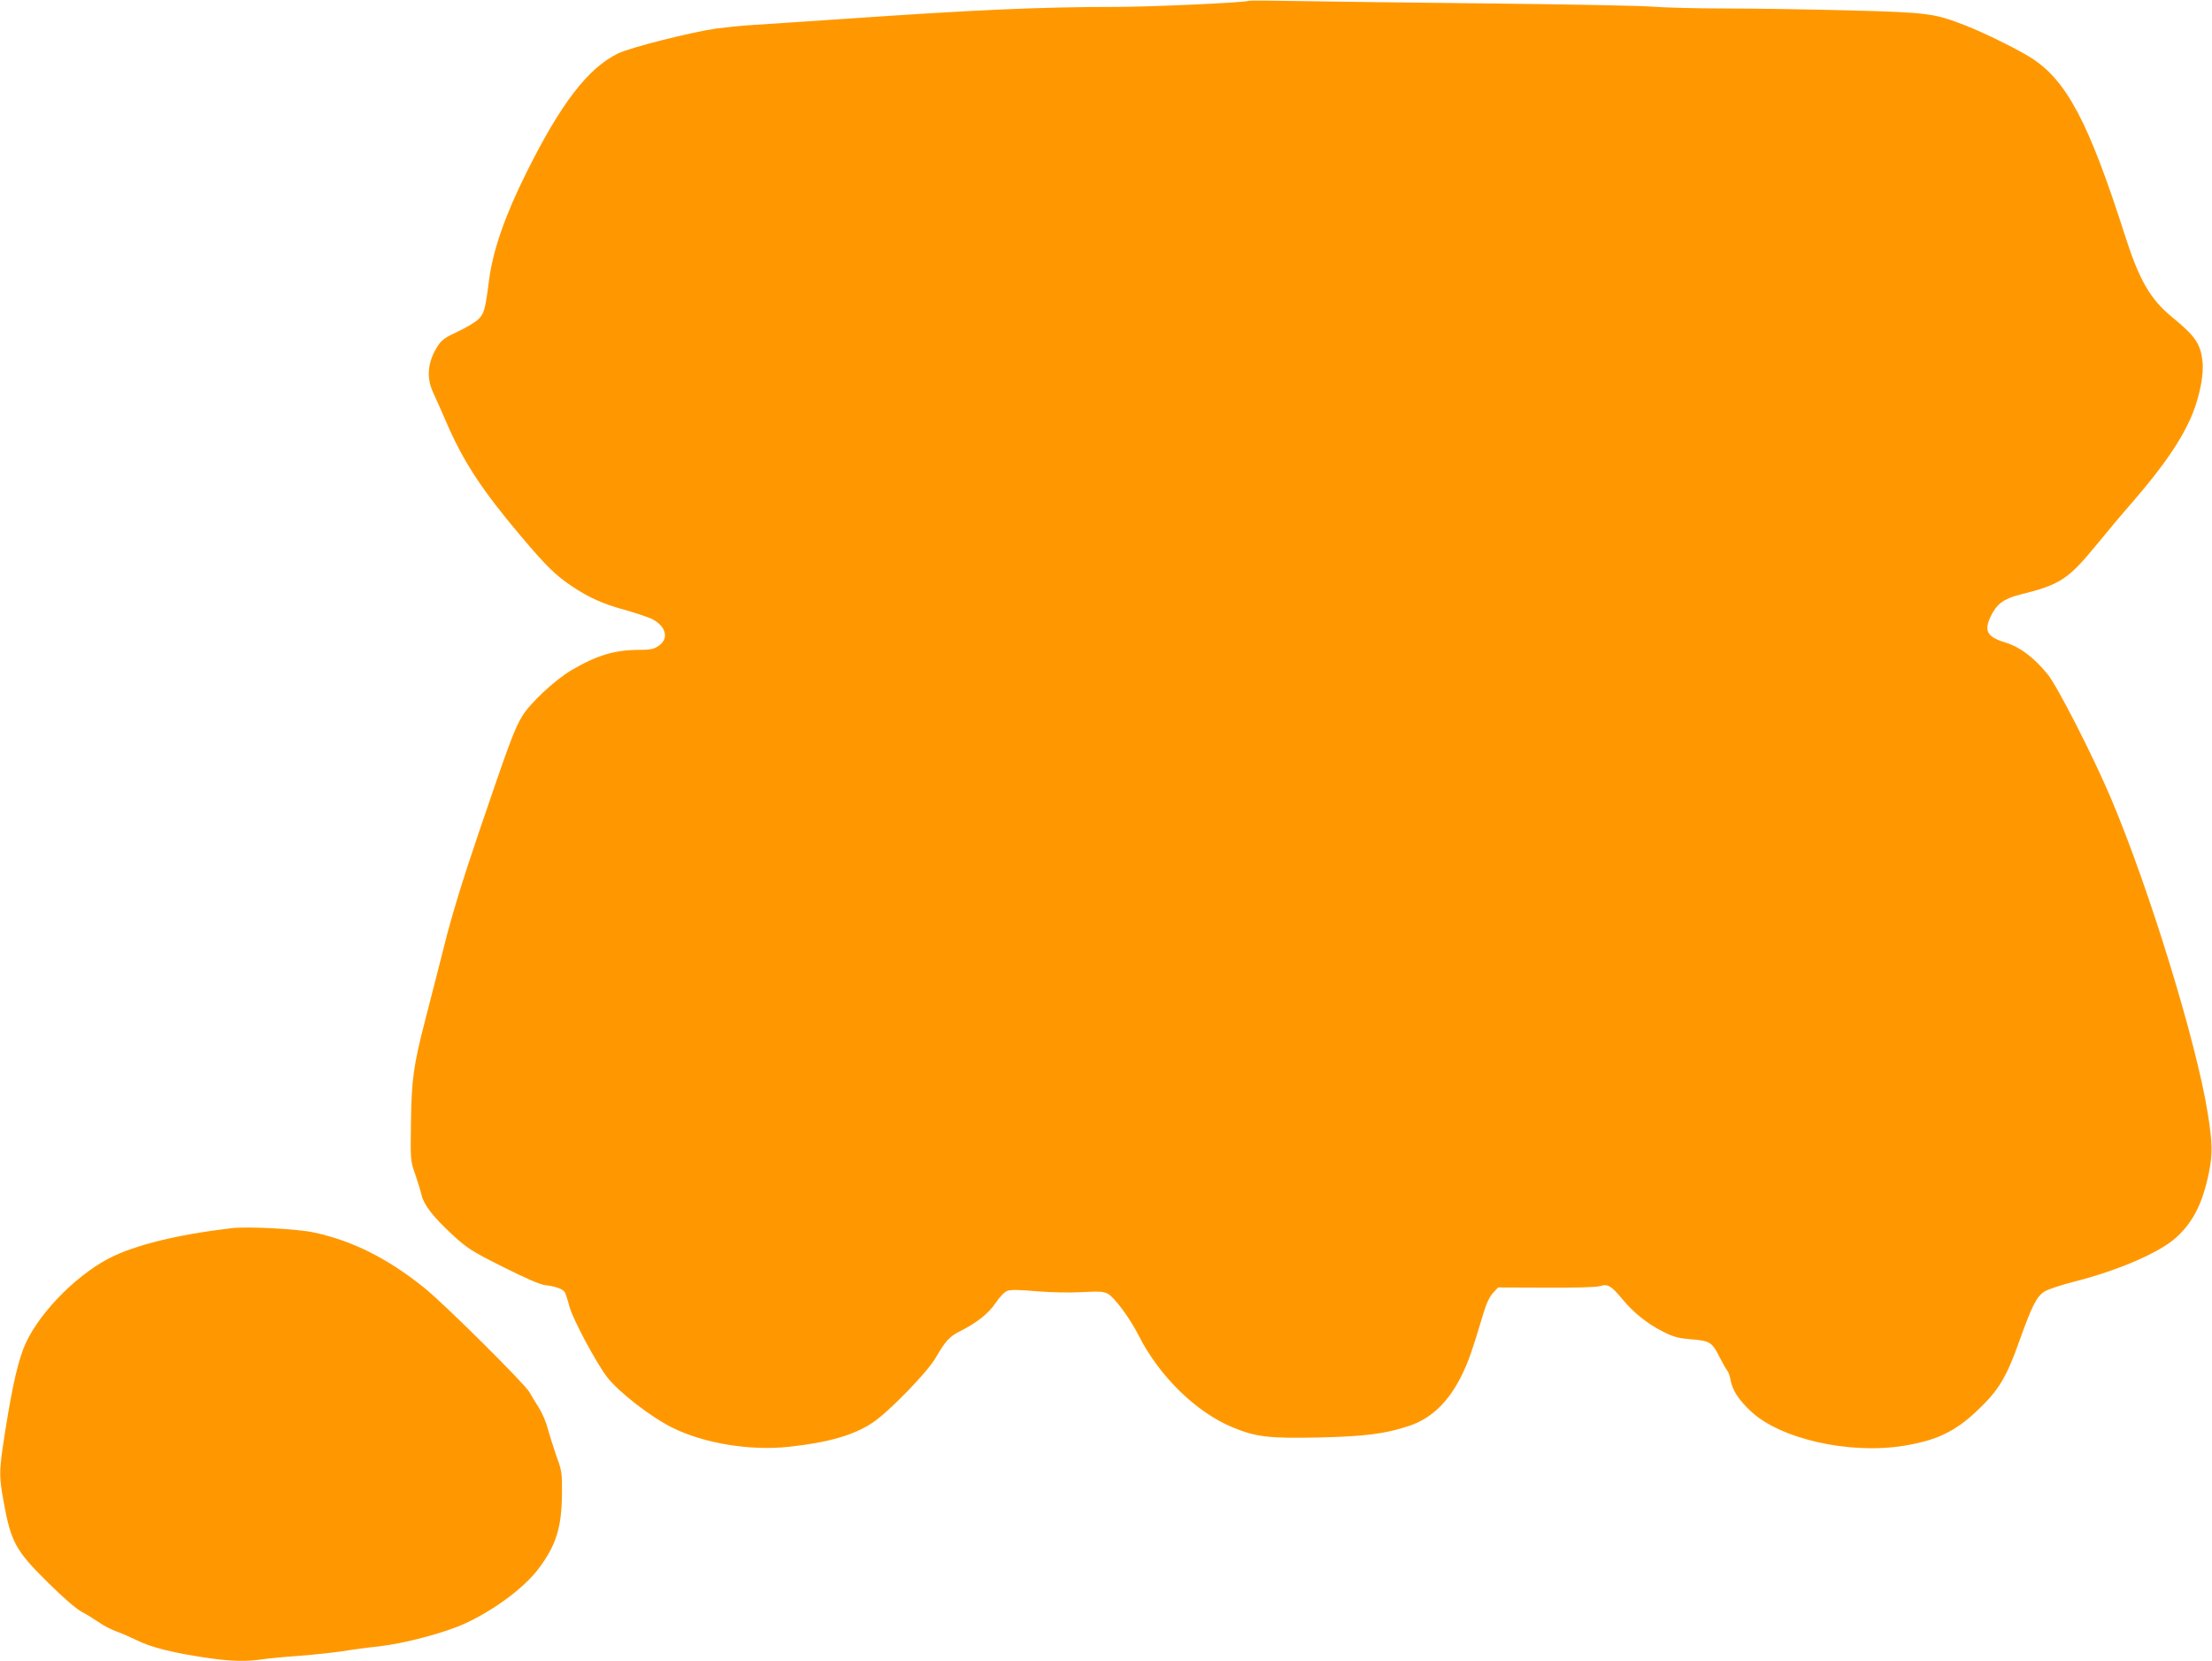 <?xml version="1.0" standalone="no"?>
<!DOCTYPE svg PUBLIC "-//W3C//DTD SVG 20010904//EN"
 "http://www.w3.org/TR/2001/REC-SVG-20010904/DTD/svg10.dtd">
<svg version="1.0" xmlns="http://www.w3.org/2000/svg"
 width="1280pt" height="961pt" viewBox="0 0 1280 961"
 preserveAspectRatio="xMidYMid meet">
<g transform="translate(0,961) scale(0.1,-0.1)"
fill="#ff9800" stroke="none">
<path d="M7225 9605 c-23 -10 -565 -35 -769 -35 -436 0 -818 -17 -1581 -70
-231 -16 -467 -31 -525 -35 -58 -3 -150 -13 -205 -20 -146 -21 -500 -110 -570
-145 -173 -85 -329 -288 -527 -685 -124 -247 -196 -454 -218 -625 -22 -172
-28 -194 -63 -228 -18 -17 -71 -49 -119 -71 -68 -31 -92 -48 -112 -78 -61 -93
-71 -185 -30 -273 14 -30 48 -106 75 -169 99 -230 204 -391 429 -658 151 -179
203 -230 298 -294 102 -68 180 -103 312 -139 63 -18 131 -41 152 -51 83 -42
101 -114 39 -156 -28 -19 -47 -23 -111 -23 -142 0 -246 -31 -394 -118 -97 -58
-240 -191 -285 -267 -44 -73 -74 -153 -248 -665 -101 -297 -161 -495 -202
-660 -33 -129 -82 -323 -110 -430 -68 -263 -80 -345 -83 -600 -3 -213 -3 -216
25 -295 15 -44 32 -99 37 -122 14 -56 68 -125 178 -227 86 -79 109 -94 292
-186 138 -69 214 -102 247 -106 62 -7 102 -23 113 -43 4 -9 16 -45 25 -80 17
-68 153 -323 216 -406 65 -86 251 -231 379 -295 183 -91 448 -135 675 -111
228 25 376 67 485 140 95 64 316 291 365 376 55 95 79 122 139 152 99 50 165
102 207 164 22 33 52 65 67 70 19 8 70 7 171 -2 86 -7 192 -9 262 -5 97 5 124
4 149 -9 38 -20 128 -141 179 -242 119 -235 331 -443 543 -531 135 -56 209
-65 497 -59 270 6 387 21 525 67 128 42 230 140 305 294 37 75 58 134 125 357
17 58 36 97 56 119 l29 31 278 -1 c172 -1 291 2 312 9 45 14 65 2 130 -77 66
-79 146 -143 237 -188 59 -30 87 -37 163 -43 106 -9 119 -17 163 -106 17 -33
36 -67 43 -75 7 -8 16 -33 19 -55 11 -58 45 -112 115 -178 169 -162 571 -253
887 -202 191 31 297 82 425 203 124 117 170 193 245 405 74 207 100 257 147
286 19 11 96 37 171 56 252 64 485 165 583 250 101 89 158 199 195 380 22 109
21 168 -6 340 -64 409 -339 1303 -561 1827 -107 252 -310 648 -367 718 -80 97
-160 157 -242 182 -108 33 -127 67 -86 153 35 71 75 101 170 125 231 57 278
88 441 287 62 76 156 188 209 248 184 213 286 363 347 510 42 105 67 230 58
303 -11 103 -41 147 -178 259 -125 103 -189 214 -272 475 -209 652 -336 892
-541 1023 -76 49 -272 145 -379 187 -182 71 -215 76 -680 88 -231 6 -553 11
-715 11 -162 0 -347 5 -410 10 -63 6 -493 14 -955 19 -462 5 -961 11 -1110 14
-148 3 -274 4 -280 1z"/>
<path d="M1340 2504 c-314 -37 -562 -98 -710 -175 -205 -107 -427 -341 -496
-526 -40 -106 -74 -271 -119 -572 -19 -135 -19 -173 5 -304 43 -240 70 -288
257 -473 88 -87 163 -152 195 -169 29 -15 73 -43 98 -60 25 -18 71 -42 103
-54 31 -11 83 -34 116 -50 84 -43 223 -77 430 -106 121 -17 209 -19 295 -6 34
5 133 15 221 21 88 7 198 19 245 26 47 8 141 21 210 28 152 17 389 80 506 135
169 79 338 206 419 313 104 138 135 239 137 437 1 118 -1 132 -32 216 -17 50
-40 121 -50 159 -10 38 -33 92 -51 120 -18 28 -43 69 -55 91 -29 50 -498 516
-609 604 -214 172 -419 274 -643 321 -94 20 -381 35 -472 24z"/>
</g>
</svg>
